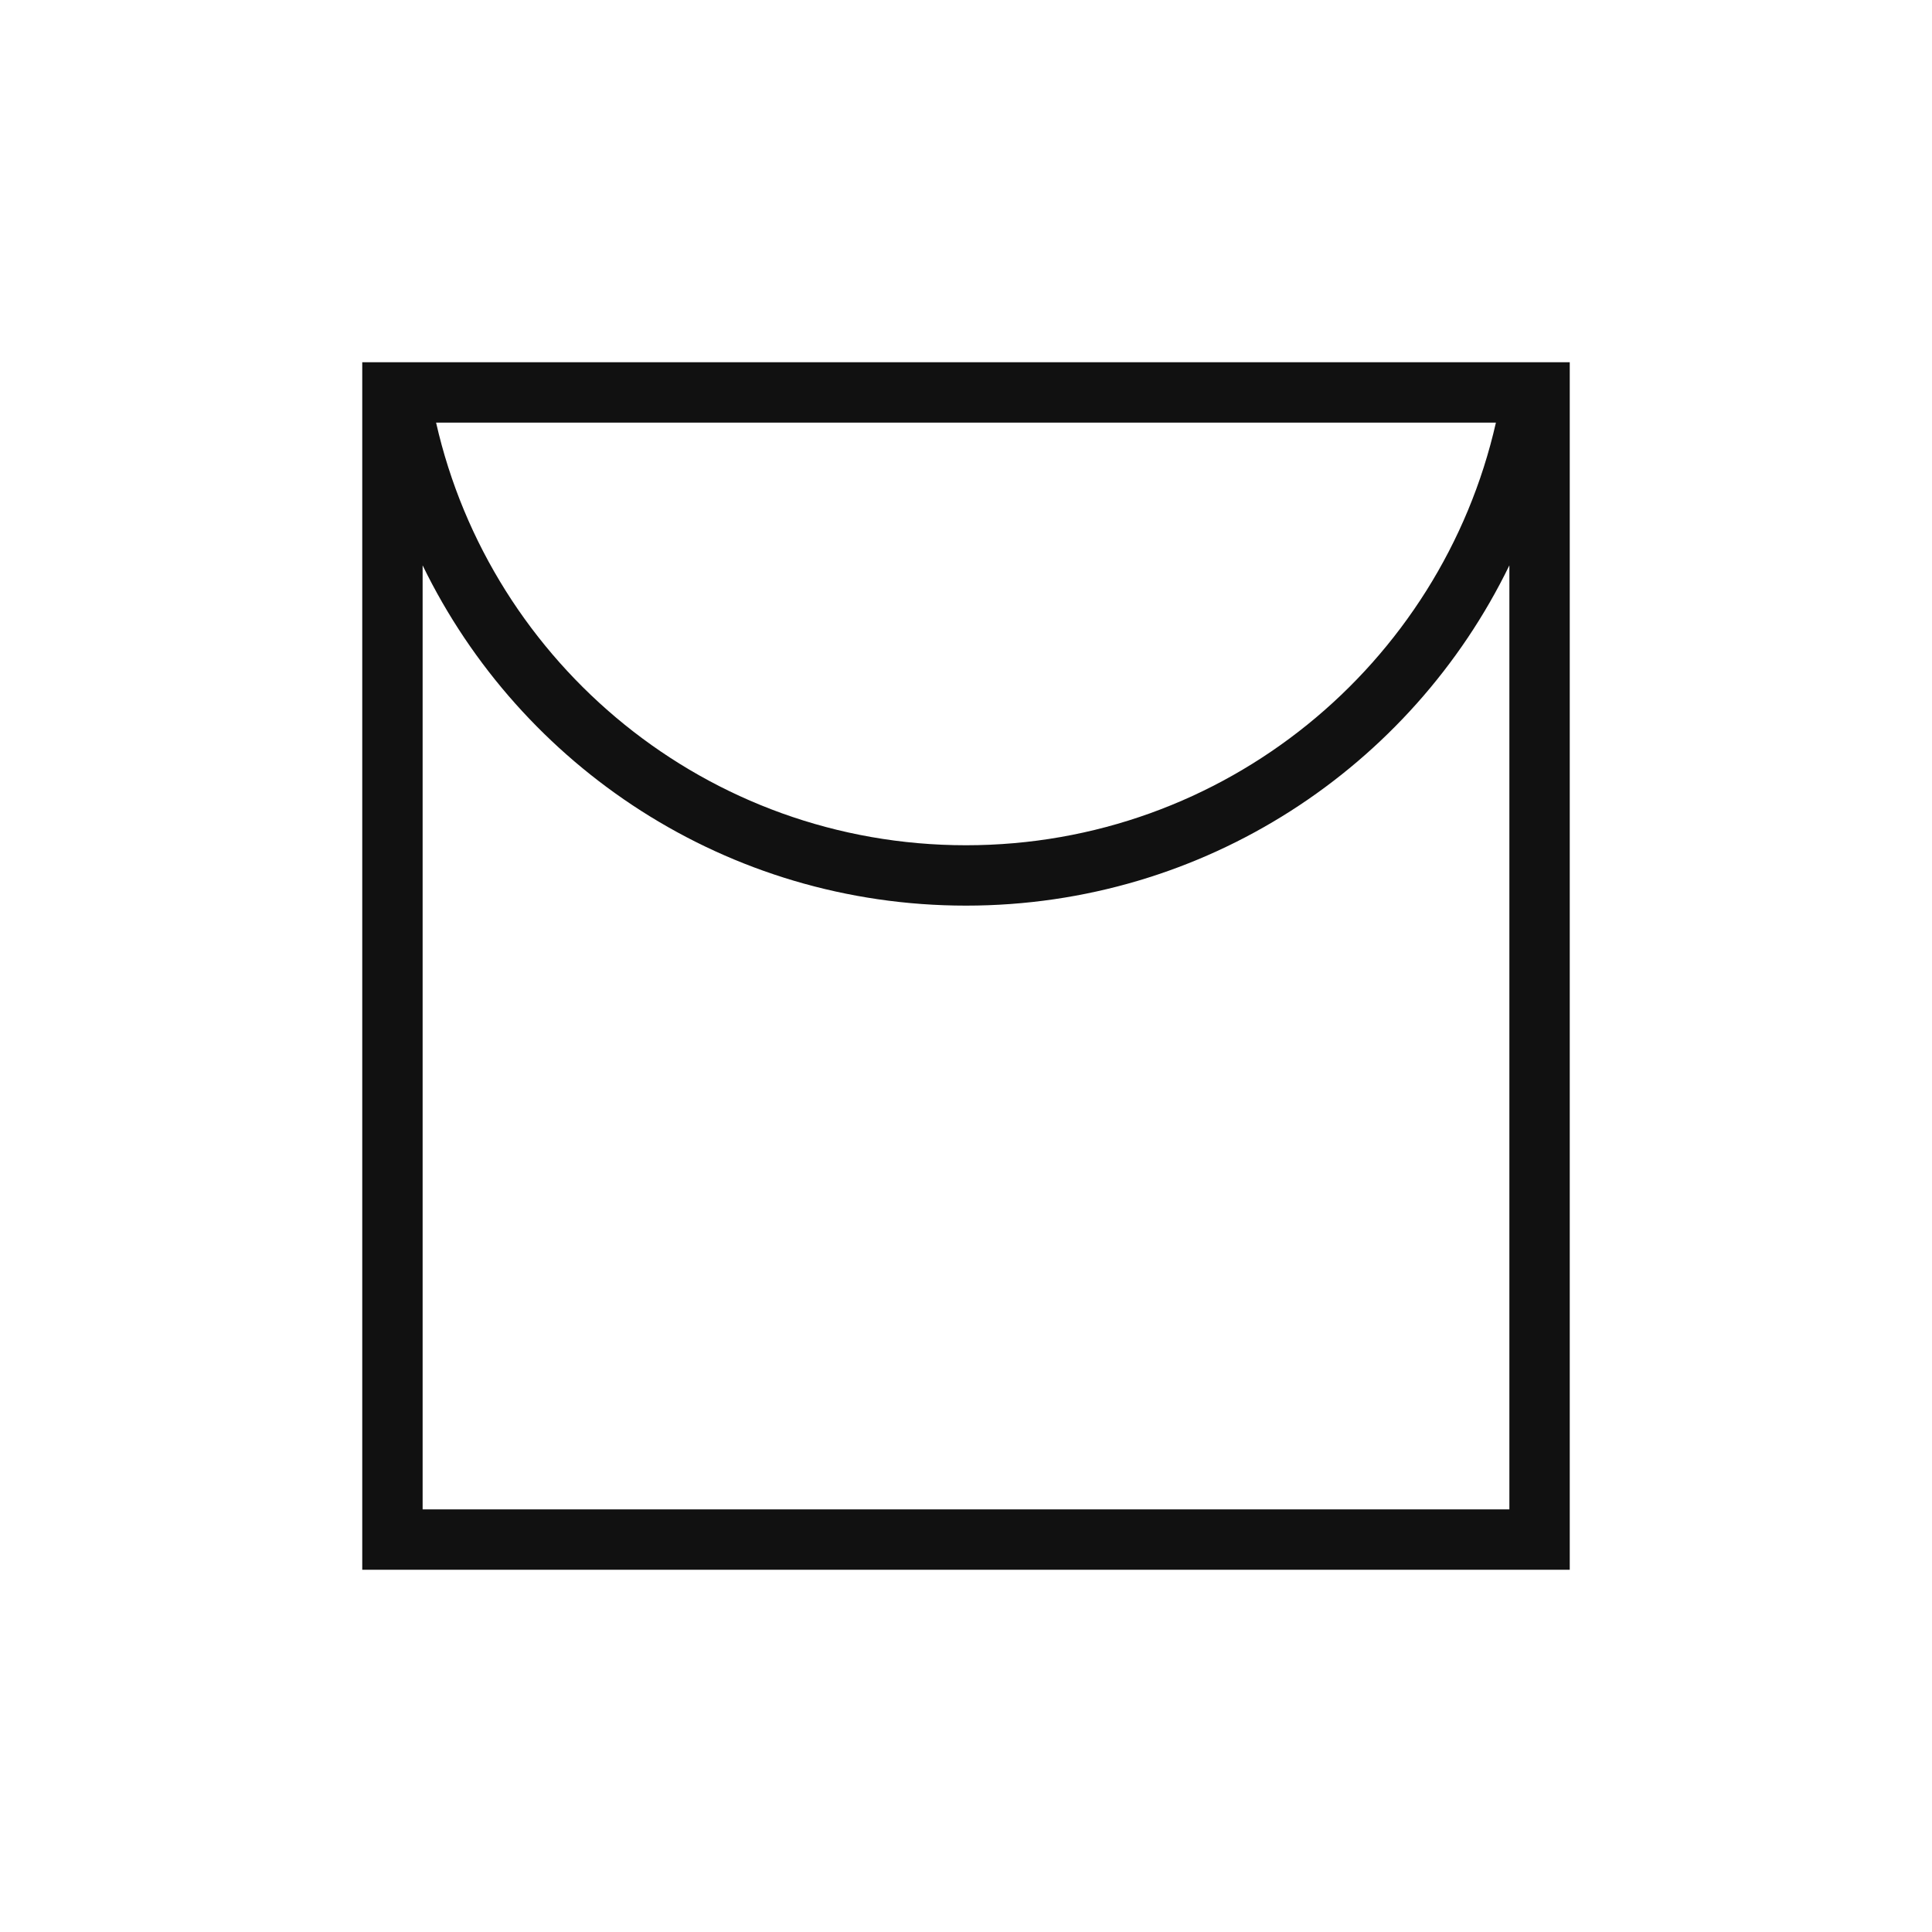 <svg width="32" height="32" viewBox="0 0 32 32" fill="none" xmlns="http://www.w3.org/2000/svg">
<path fill-rule="evenodd" clip-rule="evenodd" d="M25 9.364C23.379 12.7 19.958 15 16 15C12.042 15 8.621 12.7 7 9.364V25H25V9.364ZM6.049 6H7.055H24.945H25.951H26V26H6V6H6.049ZM7.223 7C8.132 11.008 11.717 14 16 14C20.283 14 23.868 11.008 24.777 7H7.223Z" fill="#111111"/>
</svg>
